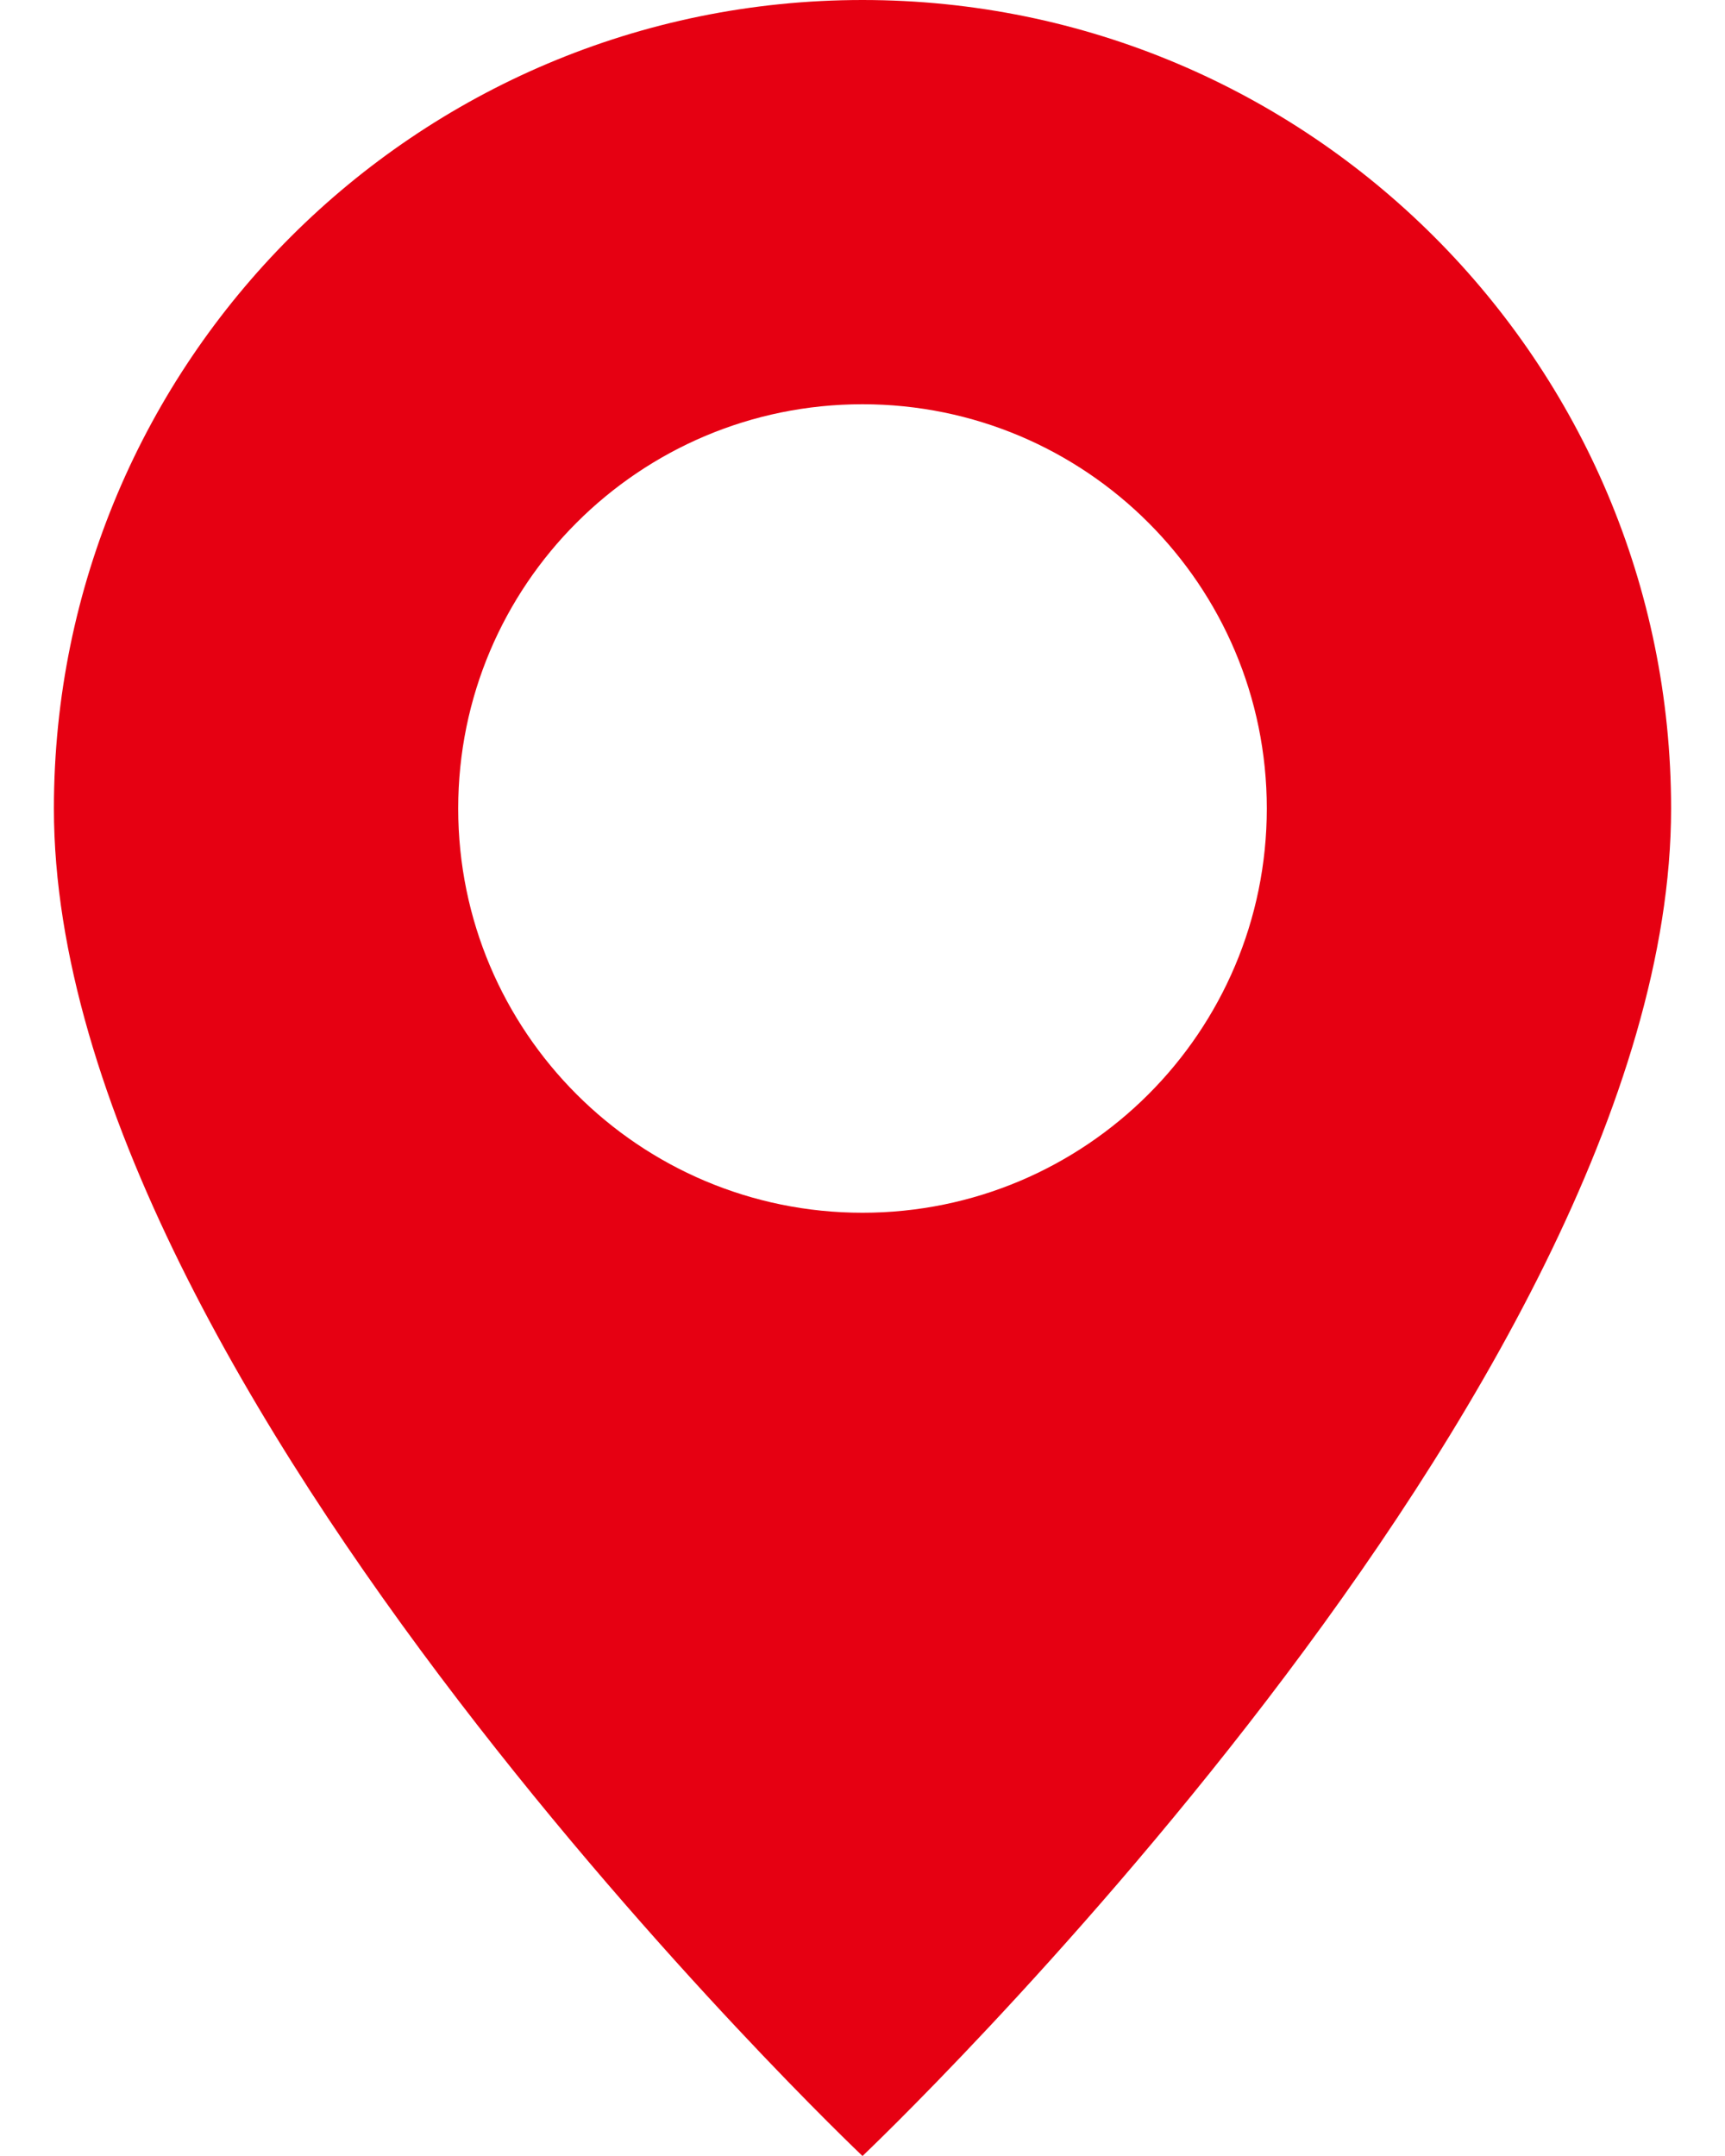 <svg width="16" height="20" viewBox="0 0 16 20" fill="none" xmlns="http://www.w3.org/2000/svg">
<path d="M8 20C8 20 15.5 12.892 15.5 7.5C15.5 3.358 12.142 0 8 0C3.858 0 0.5 3.358 0.5 7.5C0.5 12.892 8 20 8 20ZM8 11.25C5.929 11.25 4.25 9.571 4.25 7.5C4.25 5.429 5.929 3.75 8 3.75C10.071 3.75 11.75 5.429 11.75 7.5C11.75 9.571 10.071 11.25 8 11.25Z" fill="#E60012"/>
</svg>
